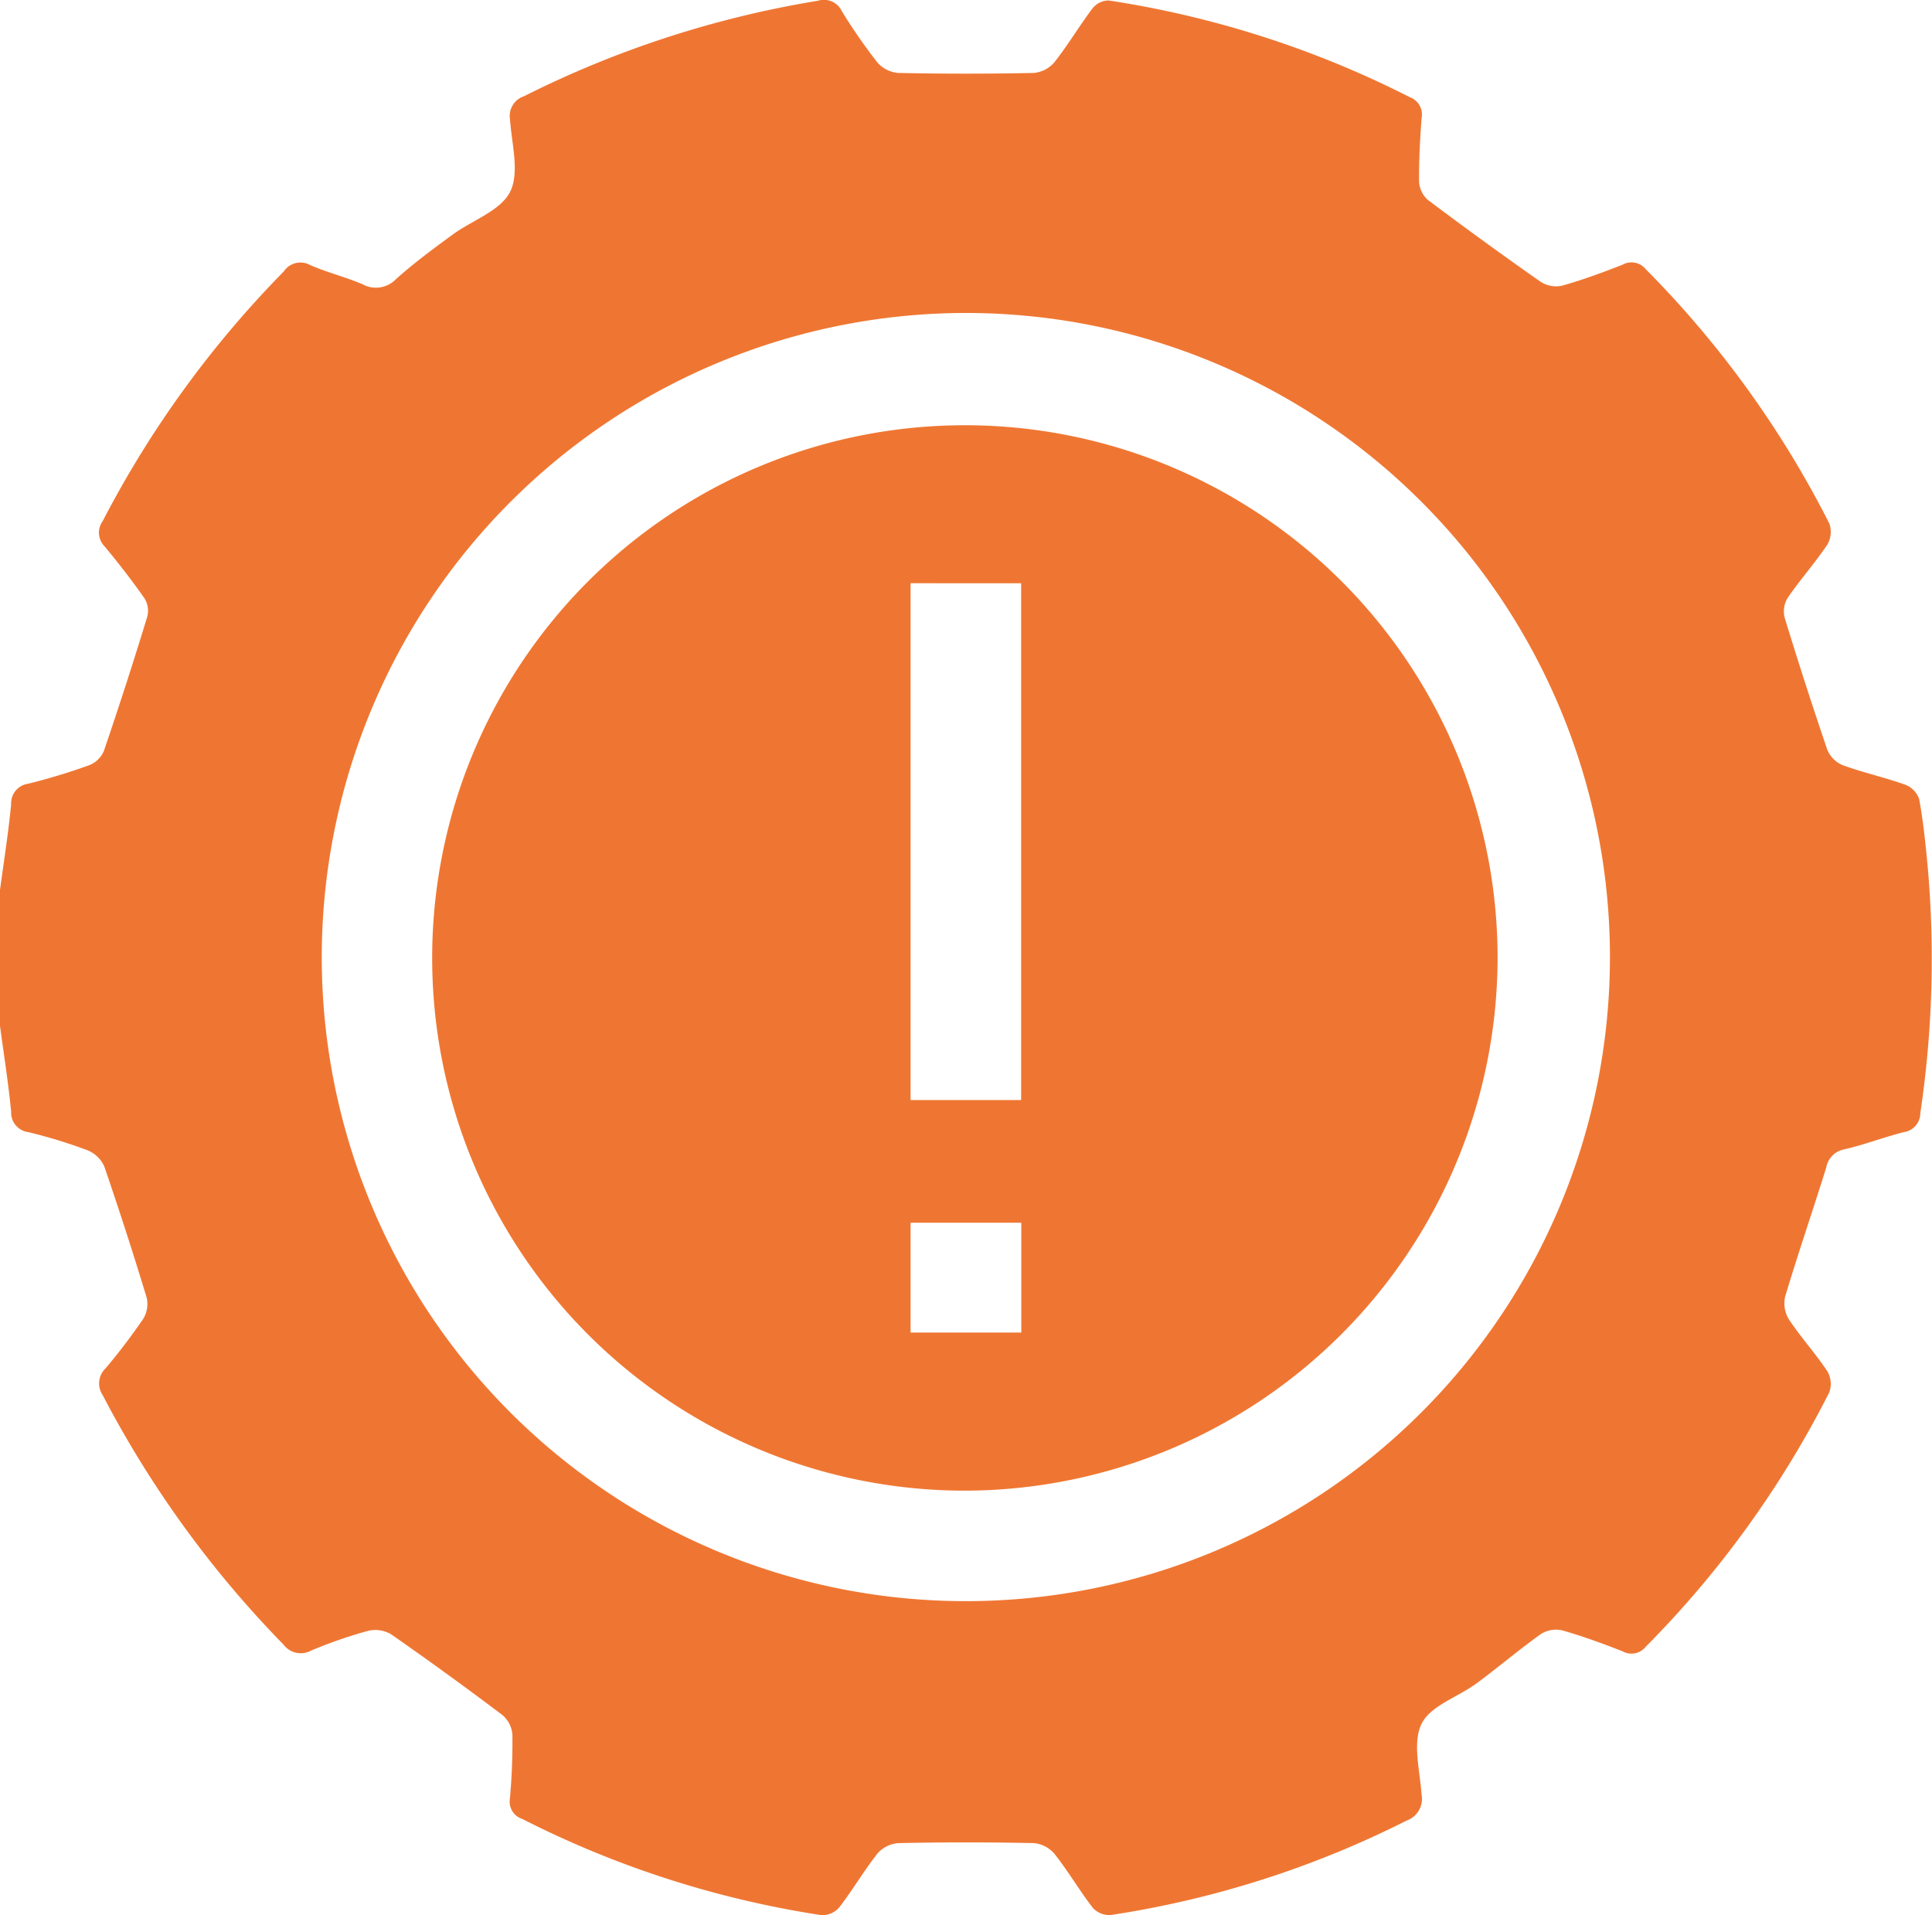 <svg xmlns="http://www.w3.org/2000/svg" width="96.109" height="95.275" viewBox="0 0 96.109 95.275">
  <g id="Group_66" data-name="Group 66" transform="translate(-271 -118.951)">
    <path id="Path_151" data-name="Path 151" d="M271,169.988v-6.77c.191-1.42.417-2.837.555-4.263a.979.979,0,0,1,.855-1.018,30.441,30.441,0,0,0,3.04-.925,1.311,1.311,0,0,0,.716-.7q1.132-3.32,2.158-6.676a1.181,1.181,0,0,0-.124-.9c-.626-.9-1.3-1.767-2-2.607a.977.977,0,0,1-.091-1.257,51.519,51.519,0,0,1,9.005-12.414.993.993,0,0,1,1.287-.335c.852.379,1.771.6,2.631.968a1.39,1.39,0,0,0,1.678-.265c.883-.791,1.845-1.5,2.8-2.2.978-.719,2.4-1.189,2.872-2.144s.07-2.386-.012-3.6a1.027,1.027,0,0,1,.69-1.14,50.738,50.738,0,0,1,14.624-4.753.99.99,0,0,1,1.2.529,27.427,27.427,0,0,0,1.764,2.543,1.545,1.545,0,0,0,1.041.519q3.368.07,6.739,0a1.536,1.536,0,0,0,1.031-.54c.675-.859,1.236-1.807,1.895-2.68a1.038,1.038,0,0,1,.8-.385,49.353,49.353,0,0,1,14.983,4.813.912.912,0,0,1,.583,1.023c-.079,1.062-.139,2.128-.126,3.192a1.3,1.3,0,0,0,.446.9q2.771,2.084,5.611,4.073a1.42,1.42,0,0,0,1.062.185c1.018-.287,2.017-.655,3-1.041a.91.91,0,0,1,1.151.217A49.97,49.97,0,0,1,362,144.991a1.25,1.25,0,0,1-.1,1.056c-.61.907-1.341,1.732-1.963,2.632a1.294,1.294,0,0,0-.163.979q1.009,3.311,2.127,6.589a1.42,1.42,0,0,0,.764.768c1.023.371,2.095.609,3.12.974a1.177,1.177,0,0,1,.686.715c.2,1.074.309,2.166.414,3.255a51.989,51.989,0,0,1-.357,12.363.958.958,0,0,1-.82.949c-1,.251-1.962.626-2.962.855a1.118,1.118,0,0,0-.9.913c-.67,2.143-1.4,4.268-2.044,6.418A1.532,1.532,0,0,0,360,184.6c.589.883,1.312,1.677,1.9,2.56a1.251,1.251,0,0,1,.1,1.055,50.075,50.075,0,0,1-9.135,12.659.91.91,0,0,1-1.151.222c-.987-.386-1.986-.754-3-1.041a1.407,1.407,0,0,0-1.061.183c-1.094.78-2.119,1.655-3.2,2.453-.927.684-2.3,1.114-2.737,2.016-.461.948-.077,2.324,0,3.51a1.145,1.145,0,0,1-.742,1.3,48.89,48.89,0,0,1-14.727,4.7,1.12,1.12,0,0,1-.884-.359c-.667-.866-1.223-1.819-1.9-2.678a1.537,1.537,0,0,0-1.03-.542q-3.369-.072-6.739,0a1.537,1.537,0,0,0-1.043.517c-.677.858-1.231,1.811-1.9,2.679a1.123,1.123,0,0,1-.874.39,49.129,49.129,0,0,1-14.9-4.79.9.9,0,0,1-.612-1,31.292,31.292,0,0,0,.125-3.192,1.421,1.421,0,0,0-.495-.974q-2.729-2.06-5.536-4.016a1.551,1.551,0,0,0-1.149-.174,23.264,23.264,0,0,0-2.825.979,1.073,1.073,0,0,1-1.38-.293,52.329,52.329,0,0,1-9-12.417,1.038,1.038,0,0,1,.152-1.332,30.613,30.613,0,0,0,1.873-2.465,1.416,1.416,0,0,0,.162-1.062q-.991-3.267-2.1-6.5a1.551,1.551,0,0,0-.833-.813,25.2,25.2,0,0,0-2.948-.905.979.979,0,0,1-.857-1.017C271.417,172.826,271.191,171.409,271,169.988Zm16.006-3.491a32.041,32.041,0,1,0,32.122-31.977A32.069,32.069,0,0,0,287.006,166.5Z" fill="#ef7632"/>
    <path id="Path_152" data-name="Path 152" d="M383.6,256.3a26.5,26.5,0,1,1,26.433-26.477A26.549,26.549,0,0,1,383.6,256.3Zm-2.769-45.141V236.87h5.5V211.161Zm0,31.813v5.464h5.508v-5.464Z" transform="translate(-64.534 -63.195)" fill="#ef7632"/>
  </g>
</svg>
